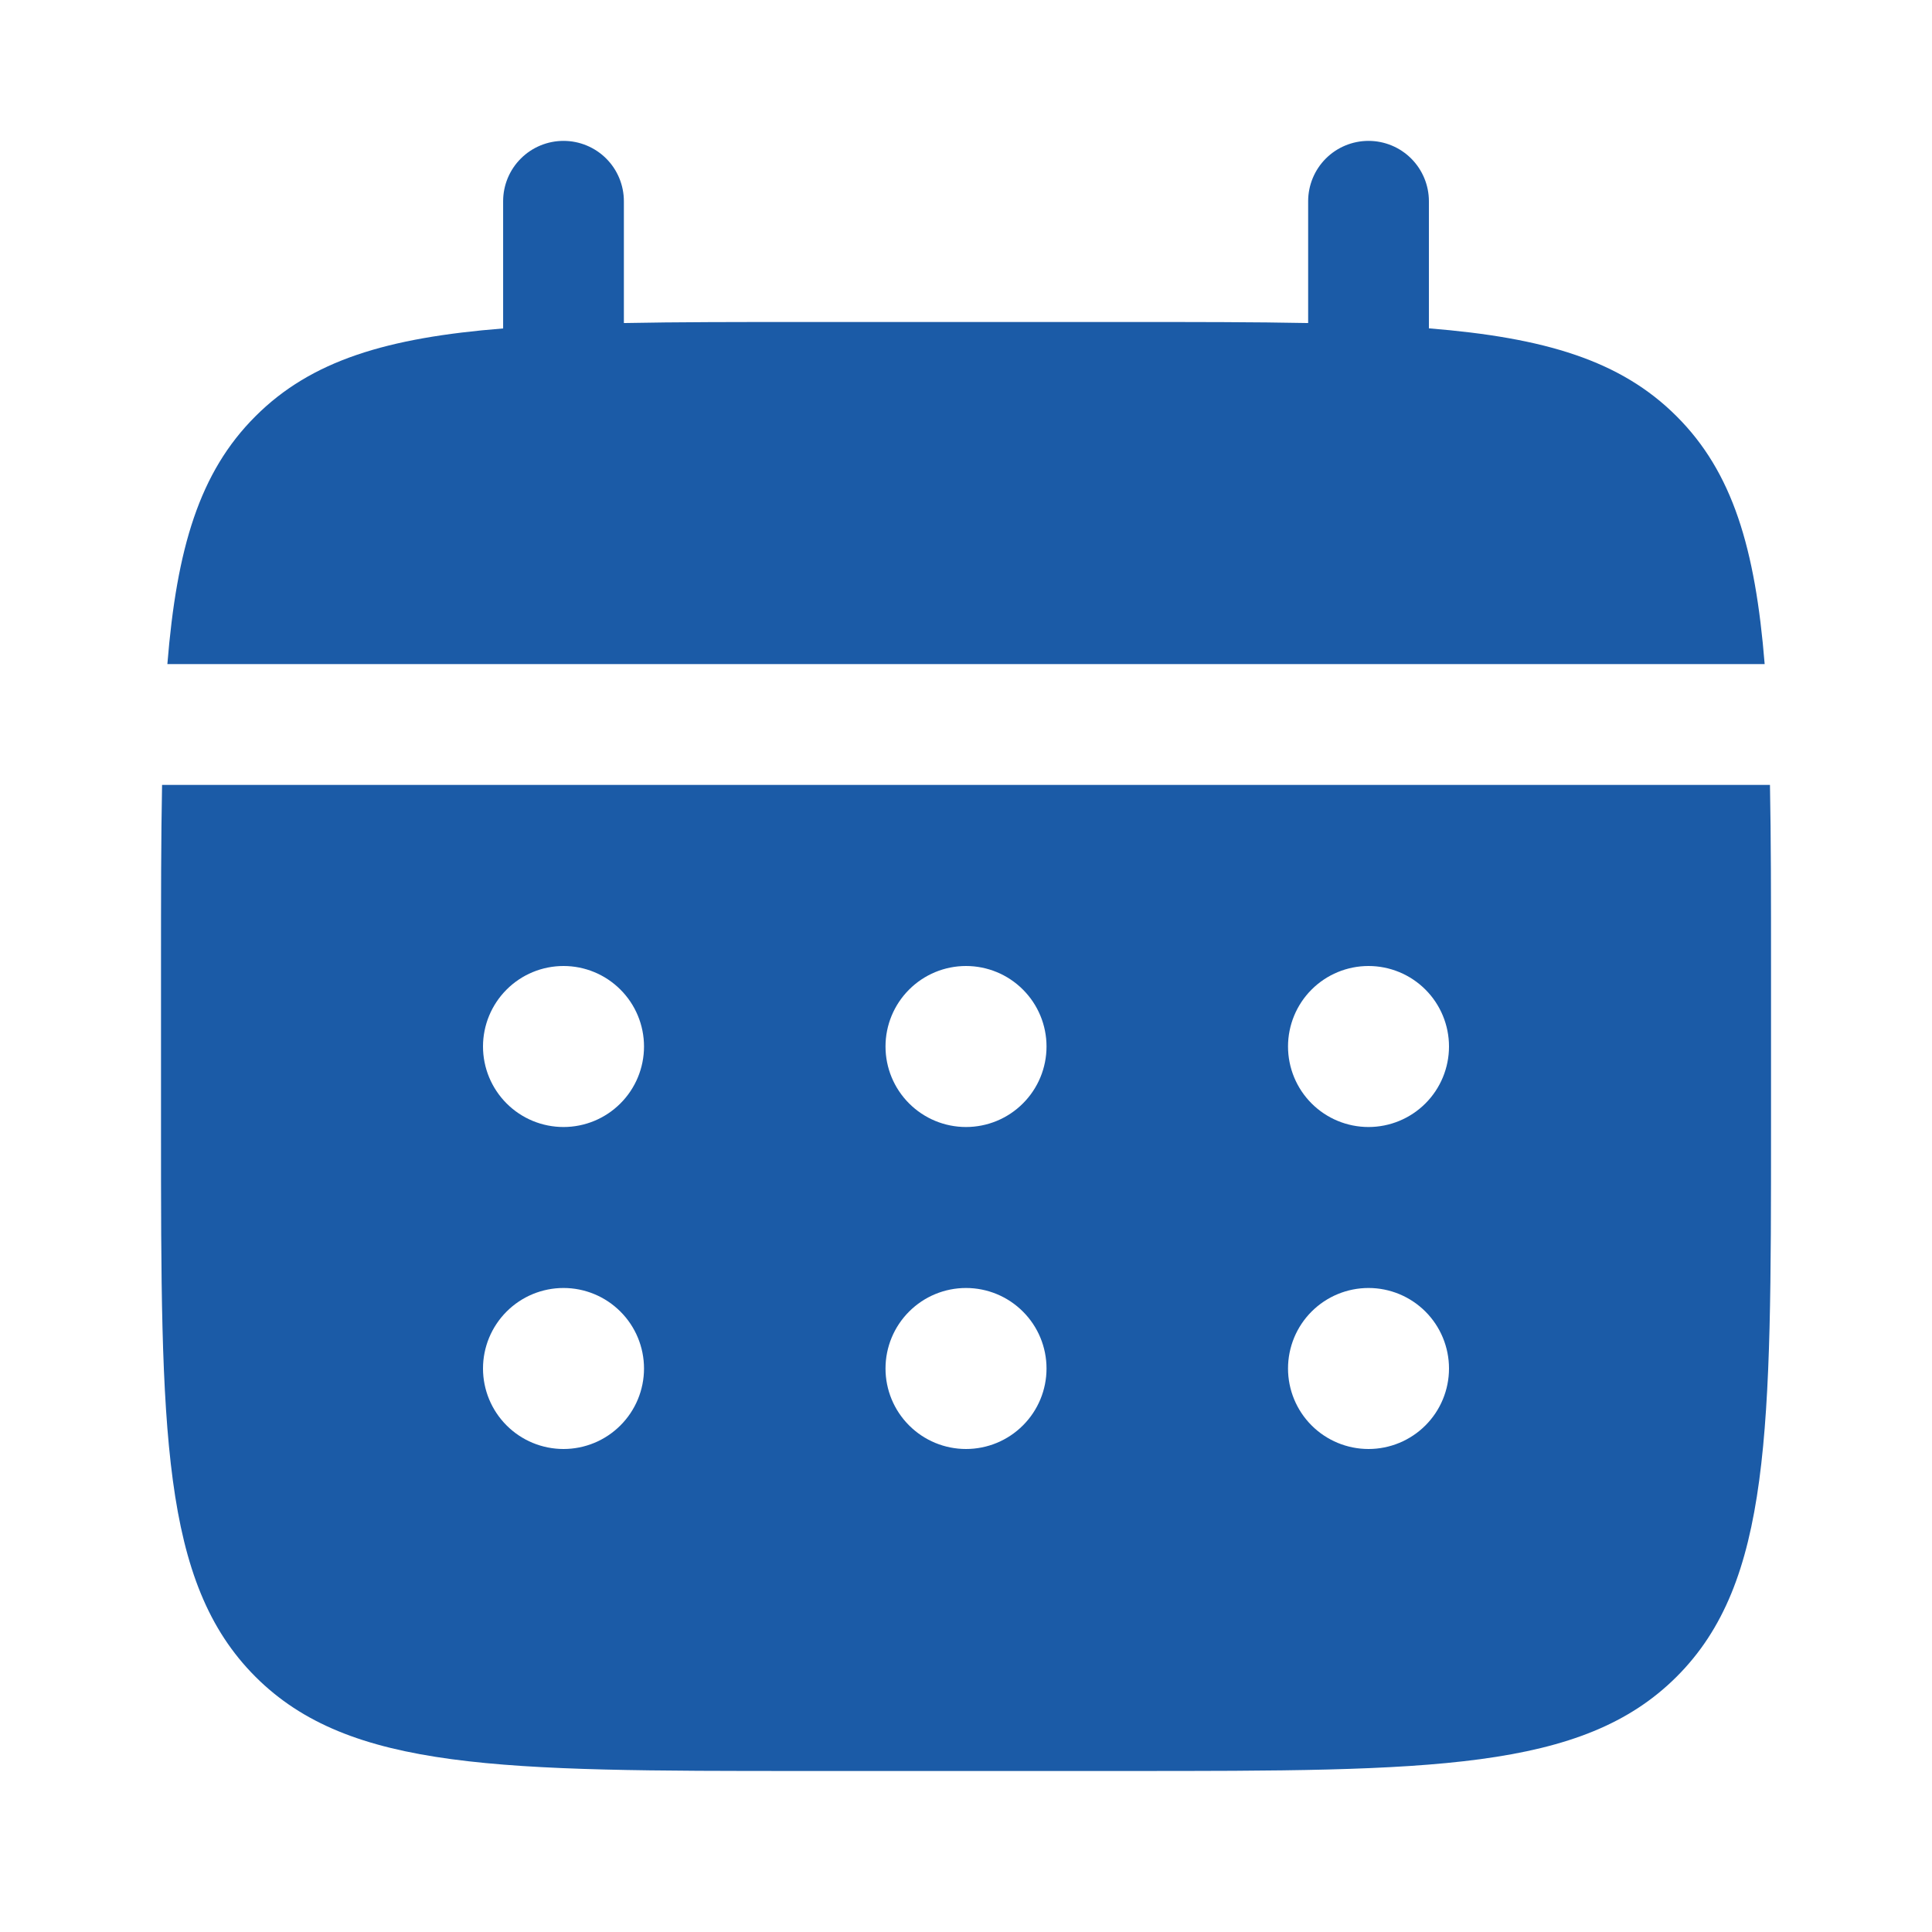 <svg width="62" height="62" viewBox="0 0 62 62" fill="none" xmlns="http://www.w3.org/2000/svg">
<path d="M20.021 6.458C20.021 5.944 19.817 5.451 19.454 5.088C19.09 4.725 18.598 4.521 18.084 4.521C17.57 4.521 17.077 4.725 16.714 5.088C16.35 5.451 16.146 5.944 16.146 6.458V10.54C12.426 10.837 9.988 11.565 8.195 13.361C6.399 15.153 5.671 17.595 5.371 21.312H56.63C56.33 17.592 55.601 15.153 53.806 13.361C52.013 11.565 49.572 10.837 45.855 10.537V6.458C45.855 5.944 45.65 5.451 45.287 5.088C44.924 4.725 44.431 4.521 43.917 4.521C43.403 4.521 42.91 4.725 42.547 5.088C42.184 5.451 41.98 5.944 41.98 6.458V10.367C40.262 10.333 38.334 10.333 36.167 10.333H25.834C23.666 10.333 21.739 10.333 20.021 10.367V6.458Z" fill="#1B5BA7"/>
<path fill-rule="evenodd" clip-rule="evenodd" d="M5.167 31C5.167 28.833 5.167 26.905 5.201 25.188H56.8C56.834 26.905 56.834 28.833 56.834 31V36.167C56.834 45.908 56.834 50.781 53.806 53.806C50.778 56.831 45.909 56.833 36.167 56.833H25.834C16.092 56.833 11.22 56.833 8.195 53.806C5.17 50.778 5.167 45.908 5.167 36.167V31ZM43.917 36.167C44.602 36.167 45.259 35.895 45.744 35.41C46.228 34.926 46.5 34.269 46.5 33.583C46.5 32.898 46.228 32.241 45.744 31.757C45.259 31.272 44.602 31 43.917 31C43.232 31 42.575 31.272 42.09 31.757C41.606 32.241 41.334 32.898 41.334 33.583C41.334 34.269 41.606 34.926 42.09 35.41C42.575 35.895 43.232 36.167 43.917 36.167ZM43.917 46.5C44.602 46.5 45.259 46.228 45.744 45.743C46.228 45.259 46.5 44.602 46.5 43.917C46.5 43.231 46.228 42.574 45.744 42.09C45.259 41.605 44.602 41.333 43.917 41.333C43.232 41.333 42.575 41.605 42.09 42.09C41.606 42.574 41.334 43.231 41.334 43.917C41.334 44.602 41.606 45.259 42.09 45.743C42.575 46.228 43.232 46.5 43.917 46.5ZM33.584 33.583C33.584 34.269 33.312 34.926 32.827 35.41C32.343 35.895 31.686 36.167 31 36.167C30.315 36.167 29.658 35.895 29.174 35.41C28.689 34.926 28.417 34.269 28.417 33.583C28.417 32.898 28.689 32.241 29.174 31.757C29.658 31.272 30.315 31 31 31C31.686 31 32.343 31.272 32.827 31.757C33.312 32.241 33.584 32.898 33.584 33.583ZM33.584 43.917C33.584 44.602 33.312 45.259 32.827 45.743C32.343 46.228 31.686 46.5 31 46.5C30.315 46.5 29.658 46.228 29.174 45.743C28.689 45.259 28.417 44.602 28.417 43.917C28.417 43.231 28.689 42.574 29.174 42.09C29.658 41.605 30.315 41.333 31 41.333C31.686 41.333 32.343 41.605 32.827 42.09C33.312 42.574 33.584 43.231 33.584 43.917ZM18.084 36.167C18.769 36.167 19.426 35.895 19.91 35.41C20.395 34.926 20.667 34.269 20.667 33.583C20.667 32.898 20.395 32.241 19.91 31.757C19.426 31.272 18.769 31 18.084 31C17.398 31 16.741 31.272 16.257 31.757C15.773 32.241 15.5 32.898 15.5 33.583C15.5 34.269 15.773 34.926 16.257 35.41C16.741 35.895 17.398 36.167 18.084 36.167ZM18.084 46.5C18.769 46.5 19.426 46.228 19.91 45.743C20.395 45.259 20.667 44.602 20.667 43.917C20.667 43.231 20.395 42.574 19.91 42.09C19.426 41.605 18.769 41.333 18.084 41.333C17.398 41.333 16.741 41.605 16.257 42.09C15.773 42.574 15.5 43.231 15.5 43.917C15.5 44.602 15.773 45.259 16.257 45.743C16.741 46.228 17.398 46.5 18.084 46.5Z" fill="#1B5BA7"/>
</svg>
